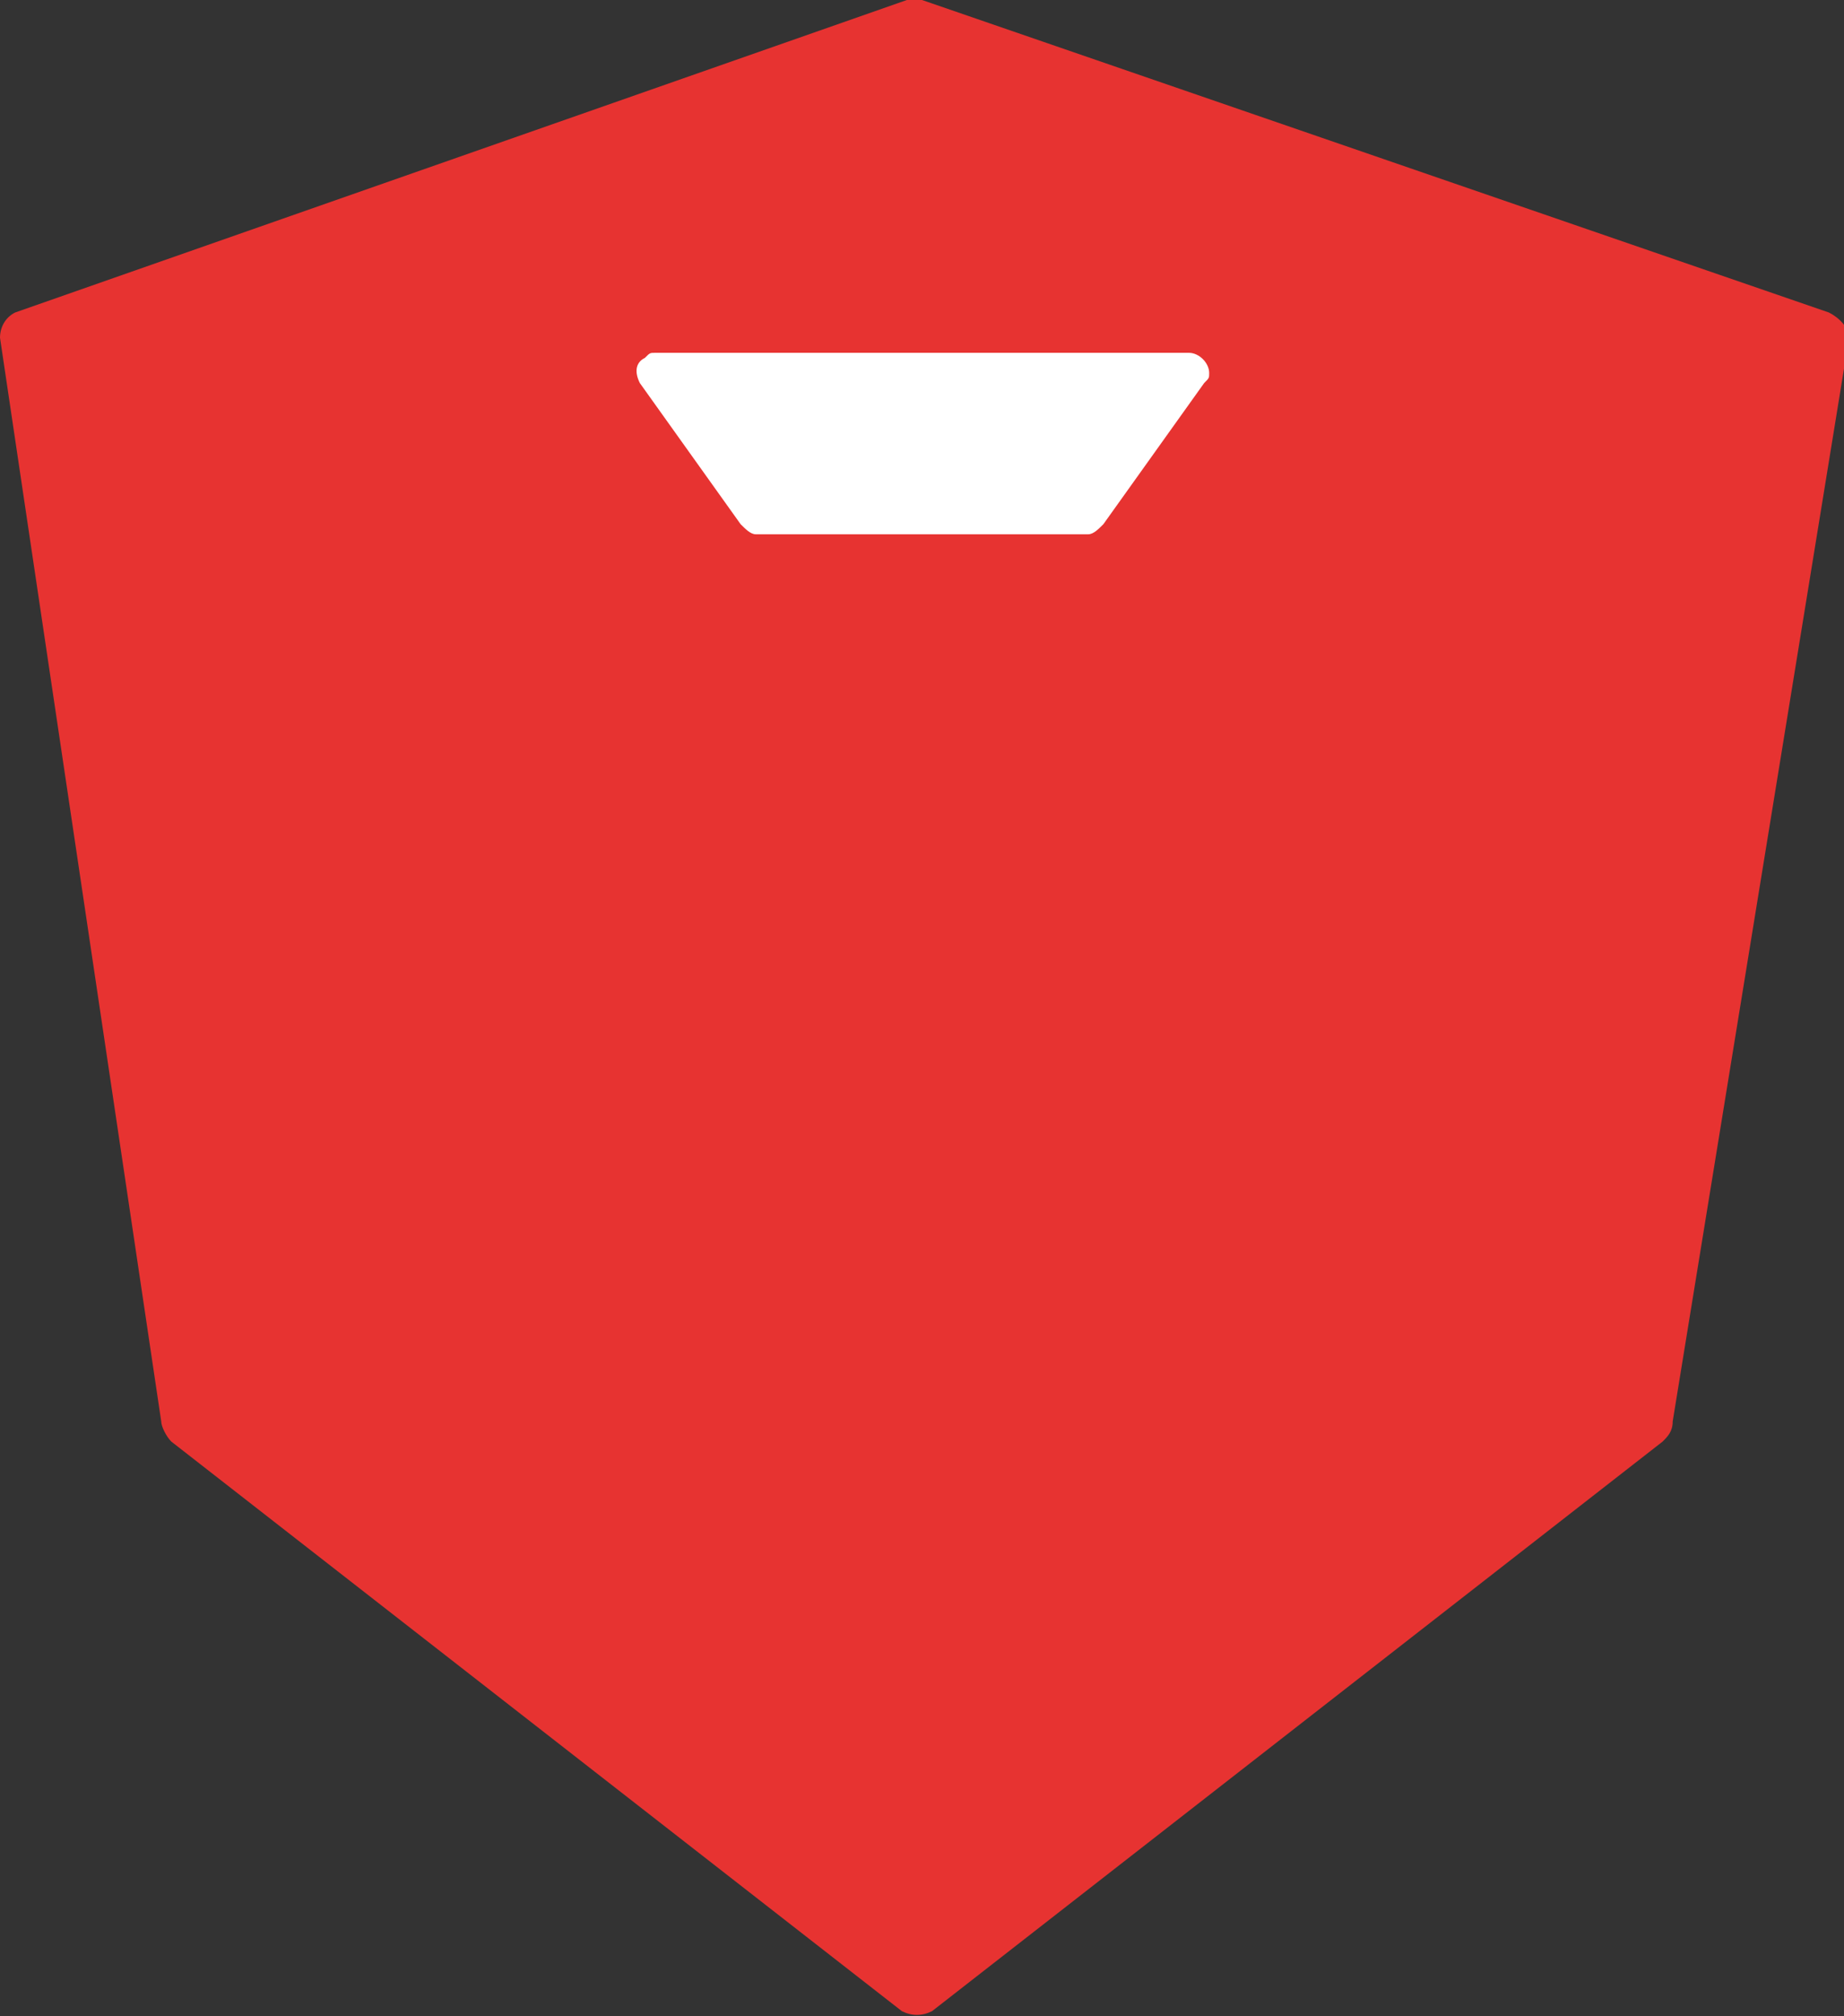 <?xml version="1.0" encoding="utf-8"?>
<!-- Generator: Adobe Illustrator 21.1.0, SVG Export Plug-In . SVG Version: 6.00 Build 0)  -->
<svg version="1.1" id="Layer_1" xmlns="http://www.w3.org/2000/svg" xmlns:xlink="http://www.w3.org/1999/xlink" x="0px" y="0px"
	 viewBox="0 0 36.6 40" style="enable-background:new 0 0 36.6 40;" xml:space="preserve">
<rect x="0" y="0" width="36.6" height="40" fill="#333333" stroke="none"/>
<style type="text/css">
	.st0{fill:#E73331;}
	.st1{fill:#FFFFFF;}
</style>
<g id="Group_18" transform="translate(-766 -2779)">
	<path id="Path_40" class="st0" d="M802.3,2785.2l-18-6.2c-0.1,0-0.2,0-0.3,0l-17.7,6.2c-0.2,0.1-0.3,0.3-0.3,0.5l3.2,21.5
		c0,0.1,0.1,0.3,0.2,0.4l14.5,11.3c0.2,0.1,0.4,0.1,0.6,0l14.5-11.3c0.1-0.1,0.2-0.2,0.2-0.4l3.5-21.5
		C802.7,2785.5,802.5,2785.3,802.3,2785.2L802.3,2785.2z"/>
	<path id="Path_41" class="st1" d="M779,2786h10.6c0.2,0,0.4,0.2,0.4,0.4c0,0.1,0,0.1-0.1,0.2l-2,2.8c-0.1,0.1-0.2,0.2-0.3,0.2H781
		c-0.1,0-0.2-0.1-0.3-0.2l-2-2.8c-0.1-0.2-0.1-0.4,0.1-0.5C778.9,2786,778.9,2786,779,2786L779,2786z"/>
</g>
</svg>
